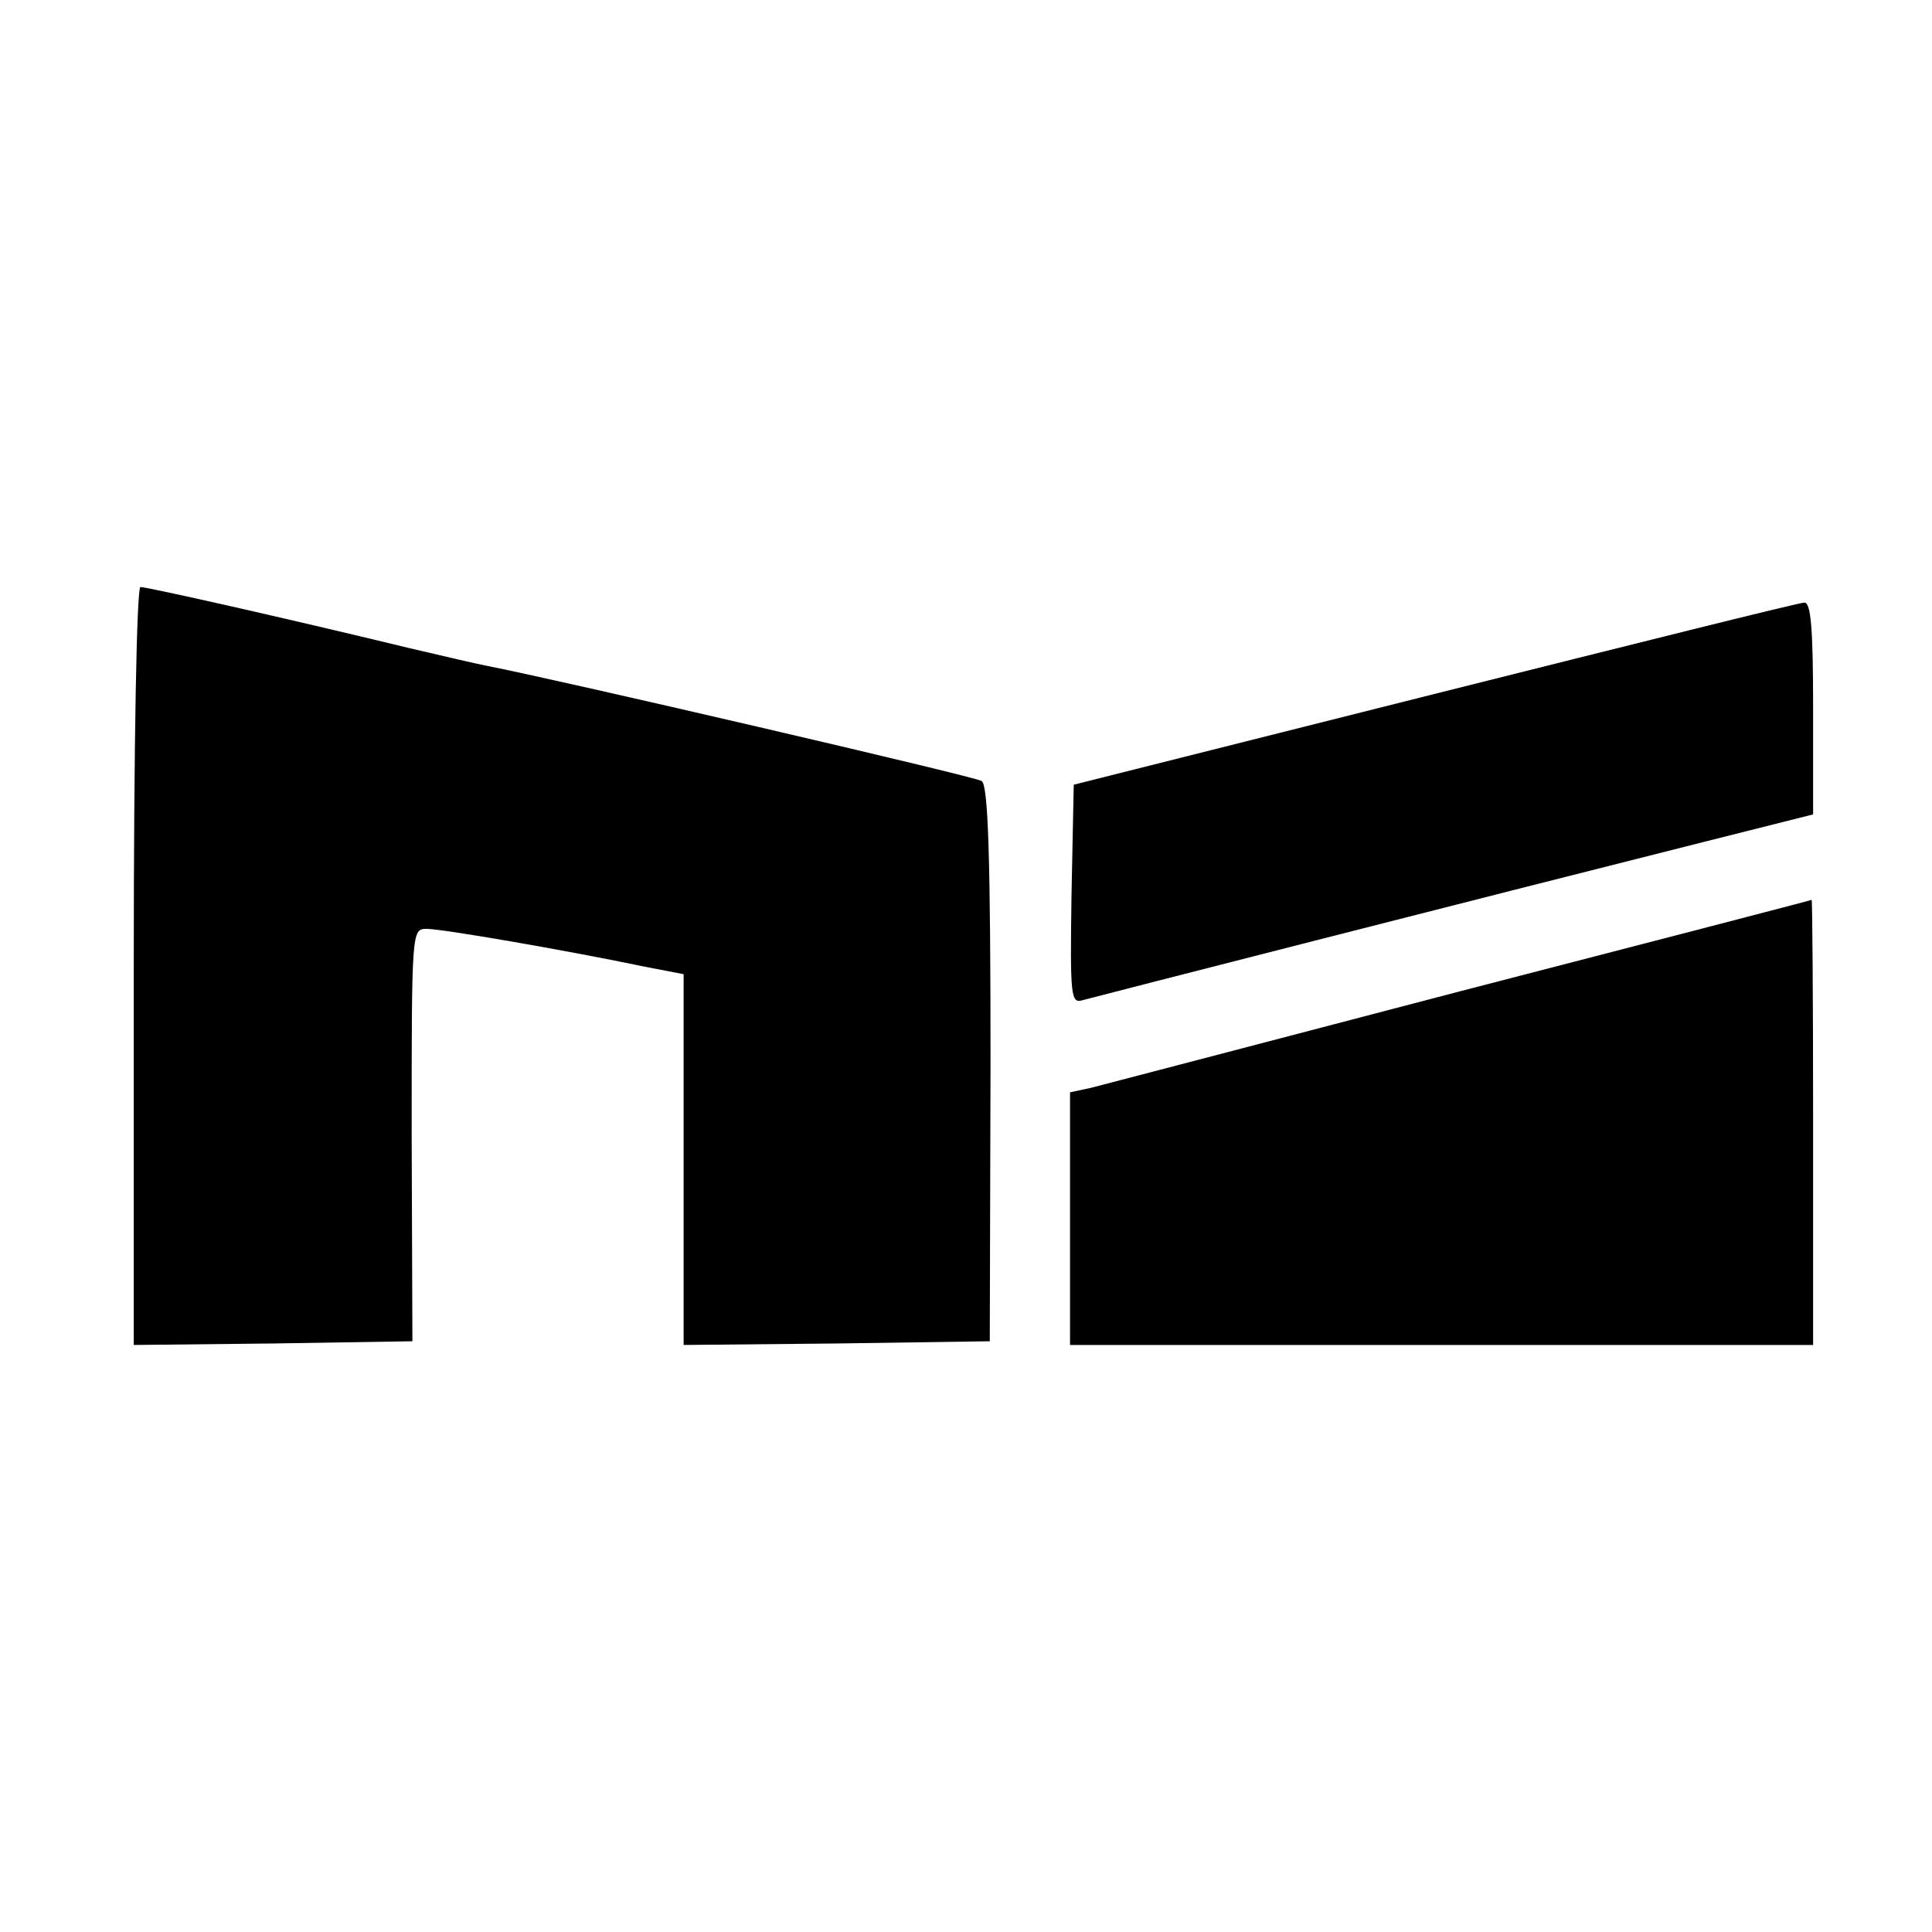 <?xml version="1.0" standalone="no"?>
<!DOCTYPE svg PUBLIC "-//W3C//DTD SVG 20010904//EN"
 "http://www.w3.org/TR/2001/REC-SVG-20010904/DTD/svg10.dtd">
<svg version="1.0" xmlns="http://www.w3.org/2000/svg"
 width="260pt" height="260pt" viewBox="0 0 260 260"
 preserveAspectRatio="xMidYMid meet">
<g transform="translate(0,260) scale(0.1,-0.1)"
fill="#000000" stroke="none">
<path d="M180 1300 l0 -510 187 2 188 3 -1 278 c0 274 0 277 20 277 21 0 189
-29 294 -51 l52 -10 0 -250 0 -249 206 2 206 3 1 374 c0 274 -3 375 -12 380
-9 6 -573 137 -666 155 -11 2 -58 13 -105 24 -169 41 -352 82 -361 82 -5 0 -9
-210 -9 -510z"/>
<path d="M1930 1666 l-485 -122 -3 -148 c-2 -137 -1 -147 15 -142 18 5 538
138 836 213 l147 37 0 143 c0 108 -3 143 -12 142 -7 0 -231 -56 -498 -123z"/>
<path d="M1965 1266 c-259 -68 -482 -126 -497 -130 l-28 -6 0 -170 0 -170 500
0 500 0 0 300 c0 165 -1 300 -2 299 -2 -1 -214 -56 -473 -123z"/>
</g>
</svg>
